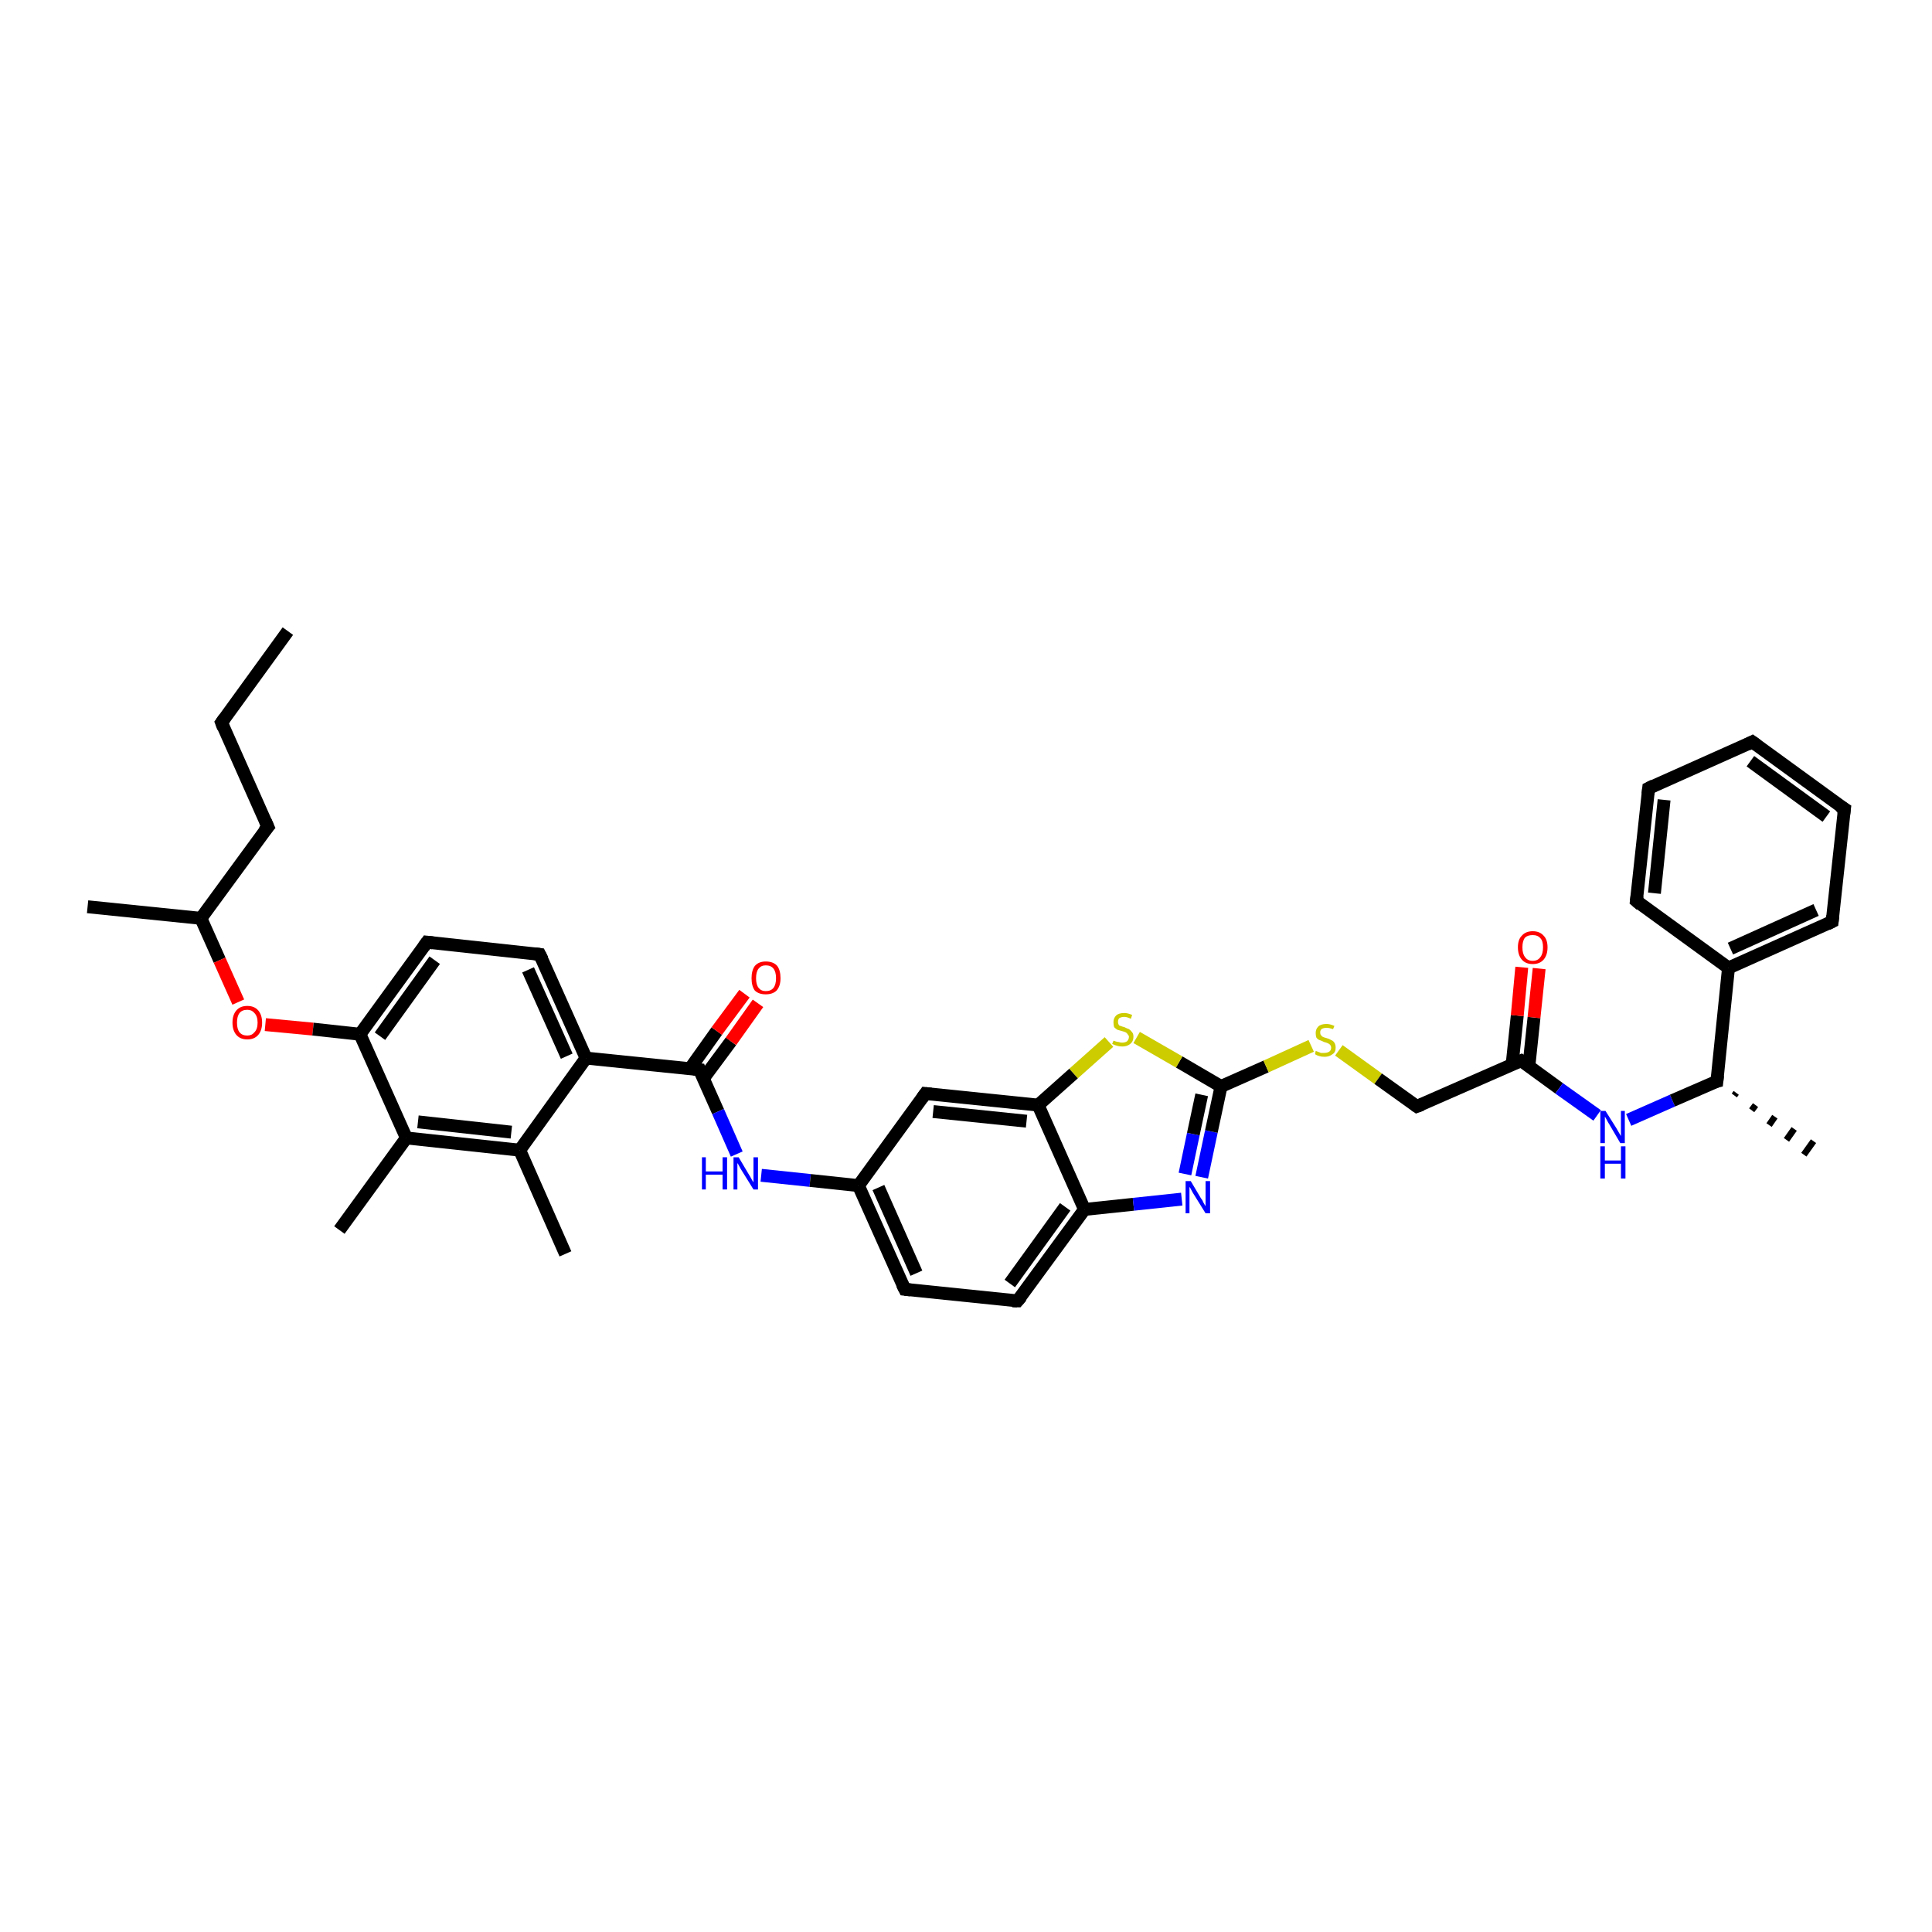 <?xml version='1.0' encoding='iso-8859-1'?>
<svg version='1.1' baseProfile='full'
              xmlns='http://www.w3.org/2000/svg'
                      xmlns:rdkit='http://www.rdkit.org/xml'
                      xmlns:xlink='http://www.w3.org/1999/xlink'
                  xml:space='preserve'
width='300px' height='300px' viewBox='0 0 300 300'>
<!-- END OF HEADER -->
<rect style='opacity:1.0;fill:#FFFFFF;stroke:none' width='300.0' height='300.0' x='0.0' y='0.0'> </rect>
<path class='bond-0 atom-0 atom-1' d='M 44.7,98.0 L 34.4,112.2' style='fill:none;fill-rule:evenodd;stroke:#000000;stroke-width:2.0px;stroke-linecap:butt;stroke-linejoin:miter;stroke-opacity:1' />
<path class='bond-1 atom-1 atom-2' d='M 34.4,112.2 L 41.6,128.4' style='fill:none;fill-rule:evenodd;stroke:#000000;stroke-width:2.0px;stroke-linecap:butt;stroke-linejoin:miter;stroke-opacity:1' />
<path class='bond-2 atom-2 atom-3' d='M 41.6,128.4 L 31.2,142.6' style='fill:none;fill-rule:evenodd;stroke:#000000;stroke-width:2.0px;stroke-linecap:butt;stroke-linejoin:miter;stroke-opacity:1' />
<path class='bond-3 atom-3 atom-4' d='M 31.2,142.6 L 13.6,140.8' style='fill:none;fill-rule:evenodd;stroke:#000000;stroke-width:2.0px;stroke-linecap:butt;stroke-linejoin:miter;stroke-opacity:1' />
<path class='bond-4 atom-3 atom-5' d='M 31.2,142.6 L 34.1,149.1' style='fill:none;fill-rule:evenodd;stroke:#000000;stroke-width:2.0px;stroke-linecap:butt;stroke-linejoin:miter;stroke-opacity:1' />
<path class='bond-4 atom-3 atom-5' d='M 34.1,149.1 L 37.0,155.6' style='fill:none;fill-rule:evenodd;stroke:#FF0000;stroke-width:2.0px;stroke-linecap:butt;stroke-linejoin:miter;stroke-opacity:1' />
<path class='bond-5 atom-5 atom-6' d='M 41.2,159.1 L 48.6,159.8' style='fill:none;fill-rule:evenodd;stroke:#FF0000;stroke-width:2.0px;stroke-linecap:butt;stroke-linejoin:miter;stroke-opacity:1' />
<path class='bond-5 atom-5 atom-6' d='M 48.6,159.8 L 55.9,160.6' style='fill:none;fill-rule:evenodd;stroke:#000000;stroke-width:2.0px;stroke-linecap:butt;stroke-linejoin:miter;stroke-opacity:1' />
<path class='bond-6 atom-6 atom-7' d='M 55.9,160.6 L 66.3,146.3' style='fill:none;fill-rule:evenodd;stroke:#000000;stroke-width:2.0px;stroke-linecap:butt;stroke-linejoin:miter;stroke-opacity:1' />
<path class='bond-6 atom-6 atom-7' d='M 59.0,160.9 L 67.5,149.1' style='fill:none;fill-rule:evenodd;stroke:#000000;stroke-width:2.0px;stroke-linecap:butt;stroke-linejoin:miter;stroke-opacity:1' />
<path class='bond-7 atom-7 atom-8' d='M 66.3,146.3 L 83.8,148.2' style='fill:none;fill-rule:evenodd;stroke:#000000;stroke-width:2.0px;stroke-linecap:butt;stroke-linejoin:miter;stroke-opacity:1' />
<path class='bond-8 atom-8 atom-9' d='M 83.8,148.2 L 91.0,164.3' style='fill:none;fill-rule:evenodd;stroke:#000000;stroke-width:2.0px;stroke-linecap:butt;stroke-linejoin:miter;stroke-opacity:1' />
<path class='bond-8 atom-8 atom-9' d='M 82.0,150.6 L 88.0,164.0' style='fill:none;fill-rule:evenodd;stroke:#000000;stroke-width:2.0px;stroke-linecap:butt;stroke-linejoin:miter;stroke-opacity:1' />
<path class='bond-9 atom-9 atom-10' d='M 91.0,164.3 L 108.6,166.1' style='fill:none;fill-rule:evenodd;stroke:#000000;stroke-width:2.0px;stroke-linecap:butt;stroke-linejoin:miter;stroke-opacity:1' />
<path class='bond-10 atom-10 atom-11' d='M 109.2,167.5 L 113.5,161.7' style='fill:none;fill-rule:evenodd;stroke:#000000;stroke-width:2.0px;stroke-linecap:butt;stroke-linejoin:miter;stroke-opacity:1' />
<path class='bond-10 atom-10 atom-11' d='M 113.5,161.7 L 117.7,155.8' style='fill:none;fill-rule:evenodd;stroke:#FF0000;stroke-width:2.0px;stroke-linecap:butt;stroke-linejoin:miter;stroke-opacity:1' />
<path class='bond-10 atom-10 atom-11' d='M 107.1,166.0 L 111.3,160.1' style='fill:none;fill-rule:evenodd;stroke:#000000;stroke-width:2.0px;stroke-linecap:butt;stroke-linejoin:miter;stroke-opacity:1' />
<path class='bond-10 atom-10 atom-11' d='M 111.3,160.1 L 115.6,154.3' style='fill:none;fill-rule:evenodd;stroke:#FF0000;stroke-width:2.0px;stroke-linecap:butt;stroke-linejoin:miter;stroke-opacity:1' />
<path class='bond-11 atom-10 atom-12' d='M 108.6,166.1 L 111.5,172.6' style='fill:none;fill-rule:evenodd;stroke:#000000;stroke-width:2.0px;stroke-linecap:butt;stroke-linejoin:miter;stroke-opacity:1' />
<path class='bond-11 atom-10 atom-12' d='M 111.5,172.6 L 114.4,179.2' style='fill:none;fill-rule:evenodd;stroke:#0000FF;stroke-width:2.0px;stroke-linecap:butt;stroke-linejoin:miter;stroke-opacity:1' />
<path class='bond-12 atom-12 atom-13' d='M 118.2,182.5 L 125.8,183.3' style='fill:none;fill-rule:evenodd;stroke:#0000FF;stroke-width:2.0px;stroke-linecap:butt;stroke-linejoin:miter;stroke-opacity:1' />
<path class='bond-12 atom-12 atom-13' d='M 125.8,183.3 L 133.3,184.1' style='fill:none;fill-rule:evenodd;stroke:#000000;stroke-width:2.0px;stroke-linecap:butt;stroke-linejoin:miter;stroke-opacity:1' />
<path class='bond-13 atom-13 atom-14' d='M 133.3,184.1 L 140.5,200.2' style='fill:none;fill-rule:evenodd;stroke:#000000;stroke-width:2.0px;stroke-linecap:butt;stroke-linejoin:miter;stroke-opacity:1' />
<path class='bond-13 atom-13 atom-14' d='M 136.4,184.4 L 142.3,197.7' style='fill:none;fill-rule:evenodd;stroke:#000000;stroke-width:2.0px;stroke-linecap:butt;stroke-linejoin:miter;stroke-opacity:1' />
<path class='bond-14 atom-14 atom-15' d='M 140.5,200.2 L 158.0,202.0' style='fill:none;fill-rule:evenodd;stroke:#000000;stroke-width:2.0px;stroke-linecap:butt;stroke-linejoin:miter;stroke-opacity:1' />
<path class='bond-15 atom-15 atom-16' d='M 158.0,202.0 L 168.4,187.8' style='fill:none;fill-rule:evenodd;stroke:#000000;stroke-width:2.0px;stroke-linecap:butt;stroke-linejoin:miter;stroke-opacity:1' />
<path class='bond-15 atom-15 atom-16' d='M 156.8,199.3 L 165.4,187.4' style='fill:none;fill-rule:evenodd;stroke:#000000;stroke-width:2.0px;stroke-linecap:butt;stroke-linejoin:miter;stroke-opacity:1' />
<path class='bond-16 atom-16 atom-17' d='M 168.4,187.8 L 176.0,187.0' style='fill:none;fill-rule:evenodd;stroke:#000000;stroke-width:2.0px;stroke-linecap:butt;stroke-linejoin:miter;stroke-opacity:1' />
<path class='bond-16 atom-16 atom-17' d='M 176.0,187.0 L 183.5,186.2' style='fill:none;fill-rule:evenodd;stroke:#0000FF;stroke-width:2.0px;stroke-linecap:butt;stroke-linejoin:miter;stroke-opacity:1' />
<path class='bond-17 atom-17 atom-18' d='M 186.6,182.8 L 188.1,175.7' style='fill:none;fill-rule:evenodd;stroke:#0000FF;stroke-width:2.0px;stroke-linecap:butt;stroke-linejoin:miter;stroke-opacity:1' />
<path class='bond-17 atom-17 atom-18' d='M 188.1,175.7 L 189.6,168.7' style='fill:none;fill-rule:evenodd;stroke:#000000;stroke-width:2.0px;stroke-linecap:butt;stroke-linejoin:miter;stroke-opacity:1' />
<path class='bond-17 atom-17 atom-18' d='M 184.0,182.3 L 185.3,176.1' style='fill:none;fill-rule:evenodd;stroke:#0000FF;stroke-width:2.0px;stroke-linecap:butt;stroke-linejoin:miter;stroke-opacity:1' />
<path class='bond-17 atom-17 atom-18' d='M 185.3,176.1 L 186.6,170.0' style='fill:none;fill-rule:evenodd;stroke:#000000;stroke-width:2.0px;stroke-linecap:butt;stroke-linejoin:miter;stroke-opacity:1' />
<path class='bond-18 atom-18 atom-19' d='M 189.6,168.7 L 196.6,165.6' style='fill:none;fill-rule:evenodd;stroke:#000000;stroke-width:2.0px;stroke-linecap:butt;stroke-linejoin:miter;stroke-opacity:1' />
<path class='bond-18 atom-18 atom-19' d='M 196.6,165.6 L 203.6,162.4' style='fill:none;fill-rule:evenodd;stroke:#CCCC00;stroke-width:2.0px;stroke-linecap:butt;stroke-linejoin:miter;stroke-opacity:1' />
<path class='bond-19 atom-19 atom-20' d='M 207.9,163.1 L 214.0,167.5' style='fill:none;fill-rule:evenodd;stroke:#CCCC00;stroke-width:2.0px;stroke-linecap:butt;stroke-linejoin:miter;stroke-opacity:1' />
<path class='bond-19 atom-19 atom-20' d='M 214.0,167.5 L 220.0,171.8' style='fill:none;fill-rule:evenodd;stroke:#000000;stroke-width:2.0px;stroke-linecap:butt;stroke-linejoin:miter;stroke-opacity:1' />
<path class='bond-20 atom-20 atom-21' d='M 220.0,171.8 L 236.2,164.7' style='fill:none;fill-rule:evenodd;stroke:#000000;stroke-width:2.0px;stroke-linecap:butt;stroke-linejoin:miter;stroke-opacity:1' />
<path class='bond-21 atom-21 atom-22' d='M 237.4,165.6 L 238.2,158.0' style='fill:none;fill-rule:evenodd;stroke:#000000;stroke-width:2.0px;stroke-linecap:butt;stroke-linejoin:miter;stroke-opacity:1' />
<path class='bond-21 atom-21 atom-22' d='M 238.2,158.0 L 239.0,150.4' style='fill:none;fill-rule:evenodd;stroke:#FF0000;stroke-width:2.0px;stroke-linecap:butt;stroke-linejoin:miter;stroke-opacity:1' />
<path class='bond-21 atom-21 atom-22' d='M 234.8,165.3 L 235.6,157.7' style='fill:none;fill-rule:evenodd;stroke:#000000;stroke-width:2.0px;stroke-linecap:butt;stroke-linejoin:miter;stroke-opacity:1' />
<path class='bond-21 atom-21 atom-22' d='M 235.6,157.7 L 236.3,150.2' style='fill:none;fill-rule:evenodd;stroke:#FF0000;stroke-width:2.0px;stroke-linecap:butt;stroke-linejoin:miter;stroke-opacity:1' />
<path class='bond-22 atom-21 atom-23' d='M 236.2,164.7 L 242.1,169.0' style='fill:none;fill-rule:evenodd;stroke:#000000;stroke-width:2.0px;stroke-linecap:butt;stroke-linejoin:miter;stroke-opacity:1' />
<path class='bond-22 atom-21 atom-23' d='M 242.1,169.0 L 248.0,173.2' style='fill:none;fill-rule:evenodd;stroke:#0000FF;stroke-width:2.0px;stroke-linecap:butt;stroke-linejoin:miter;stroke-opacity:1' />
<path class='bond-23 atom-23 atom-24' d='M 252.9,173.9 L 259.7,170.9' style='fill:none;fill-rule:evenodd;stroke:#0000FF;stroke-width:2.0px;stroke-linecap:butt;stroke-linejoin:miter;stroke-opacity:1' />
<path class='bond-23 atom-23 atom-24' d='M 259.7,170.9 L 266.6,167.9' style='fill:none;fill-rule:evenodd;stroke:#000000;stroke-width:2.0px;stroke-linecap:butt;stroke-linejoin:miter;stroke-opacity:1' />
<path class='bond-24 atom-24 atom-25' d='M 269.6,169.7 L 269.3,170.1' style='fill:none;fill-rule:evenodd;stroke:#000000;stroke-width:1.0px;stroke-linecap:butt;stroke-linejoin:miter;stroke-opacity:1' />
<path class='bond-24 atom-24 atom-25' d='M 272.6,171.6 L 272.0,172.4' style='fill:none;fill-rule:evenodd;stroke:#000000;stroke-width:1.0px;stroke-linecap:butt;stroke-linejoin:miter;stroke-opacity:1' />
<path class='bond-24 atom-24 atom-25' d='M 275.6,173.4 L 274.7,174.7' style='fill:none;fill-rule:evenodd;stroke:#000000;stroke-width:1.0px;stroke-linecap:butt;stroke-linejoin:miter;stroke-opacity:1' />
<path class='bond-24 atom-24 atom-25' d='M 278.6,175.3 L 277.4,177.0' style='fill:none;fill-rule:evenodd;stroke:#000000;stroke-width:1.0px;stroke-linecap:butt;stroke-linejoin:miter;stroke-opacity:1' />
<path class='bond-24 atom-24 atom-25' d='M 281.6,177.2 L 280.1,179.3' style='fill:none;fill-rule:evenodd;stroke:#000000;stroke-width:1.0px;stroke-linecap:butt;stroke-linejoin:miter;stroke-opacity:1' />
<path class='bond-25 atom-24 atom-26' d='M 266.6,167.9 L 268.4,150.3' style='fill:none;fill-rule:evenodd;stroke:#000000;stroke-width:2.0px;stroke-linecap:butt;stroke-linejoin:miter;stroke-opacity:1' />
<path class='bond-26 atom-26 atom-27' d='M 268.4,150.3 L 284.5,143.1' style='fill:none;fill-rule:evenodd;stroke:#000000;stroke-width:2.0px;stroke-linecap:butt;stroke-linejoin:miter;stroke-opacity:1' />
<path class='bond-26 atom-26 atom-27' d='M 268.7,147.3 L 282.0,141.3' style='fill:none;fill-rule:evenodd;stroke:#000000;stroke-width:2.0px;stroke-linecap:butt;stroke-linejoin:miter;stroke-opacity:1' />
<path class='bond-27 atom-27 atom-28' d='M 284.5,143.1 L 286.4,125.6' style='fill:none;fill-rule:evenodd;stroke:#000000;stroke-width:2.0px;stroke-linecap:butt;stroke-linejoin:miter;stroke-opacity:1' />
<path class='bond-28 atom-28 atom-29' d='M 286.4,125.6 L 272.1,115.2' style='fill:none;fill-rule:evenodd;stroke:#000000;stroke-width:2.0px;stroke-linecap:butt;stroke-linejoin:miter;stroke-opacity:1' />
<path class='bond-28 atom-28 atom-29' d='M 283.6,126.8 L 271.8,118.2' style='fill:none;fill-rule:evenodd;stroke:#000000;stroke-width:2.0px;stroke-linecap:butt;stroke-linejoin:miter;stroke-opacity:1' />
<path class='bond-29 atom-29 atom-30' d='M 272.1,115.2 L 256.0,122.4' style='fill:none;fill-rule:evenodd;stroke:#000000;stroke-width:2.0px;stroke-linecap:butt;stroke-linejoin:miter;stroke-opacity:1' />
<path class='bond-30 atom-30 atom-31' d='M 256.0,122.4 L 254.1,139.9' style='fill:none;fill-rule:evenodd;stroke:#000000;stroke-width:2.0px;stroke-linecap:butt;stroke-linejoin:miter;stroke-opacity:1' />
<path class='bond-30 atom-30 atom-31' d='M 258.4,124.2 L 256.9,138.7' style='fill:none;fill-rule:evenodd;stroke:#000000;stroke-width:2.0px;stroke-linecap:butt;stroke-linejoin:miter;stroke-opacity:1' />
<path class='bond-31 atom-18 atom-32' d='M 189.6,168.7 L 183.1,164.9' style='fill:none;fill-rule:evenodd;stroke:#000000;stroke-width:2.0px;stroke-linecap:butt;stroke-linejoin:miter;stroke-opacity:1' />
<path class='bond-31 atom-18 atom-32' d='M 183.1,164.9 L 176.5,161.1' style='fill:none;fill-rule:evenodd;stroke:#CCCC00;stroke-width:2.0px;stroke-linecap:butt;stroke-linejoin:miter;stroke-opacity:1' />
<path class='bond-32 atom-32 atom-33' d='M 172.2,161.8 L 166.7,166.7' style='fill:none;fill-rule:evenodd;stroke:#CCCC00;stroke-width:2.0px;stroke-linecap:butt;stroke-linejoin:miter;stroke-opacity:1' />
<path class='bond-32 atom-32 atom-33' d='M 166.7,166.7 L 161.2,171.6' style='fill:none;fill-rule:evenodd;stroke:#000000;stroke-width:2.0px;stroke-linecap:butt;stroke-linejoin:miter;stroke-opacity:1' />
<path class='bond-33 atom-33 atom-34' d='M 161.2,171.6 L 143.7,169.8' style='fill:none;fill-rule:evenodd;stroke:#000000;stroke-width:2.0px;stroke-linecap:butt;stroke-linejoin:miter;stroke-opacity:1' />
<path class='bond-33 atom-33 atom-34' d='M 159.4,174.1 L 144.9,172.6' style='fill:none;fill-rule:evenodd;stroke:#000000;stroke-width:2.0px;stroke-linecap:butt;stroke-linejoin:miter;stroke-opacity:1' />
<path class='bond-34 atom-9 atom-35' d='M 91.0,164.3 L 80.7,178.6' style='fill:none;fill-rule:evenodd;stroke:#000000;stroke-width:2.0px;stroke-linecap:butt;stroke-linejoin:miter;stroke-opacity:1' />
<path class='bond-35 atom-35 atom-36' d='M 80.7,178.6 L 87.8,194.7' style='fill:none;fill-rule:evenodd;stroke:#000000;stroke-width:2.0px;stroke-linecap:butt;stroke-linejoin:miter;stroke-opacity:1' />
<path class='bond-36 atom-35 atom-37' d='M 80.7,178.6 L 63.1,176.7' style='fill:none;fill-rule:evenodd;stroke:#000000;stroke-width:2.0px;stroke-linecap:butt;stroke-linejoin:miter;stroke-opacity:1' />
<path class='bond-36 atom-35 atom-37' d='M 79.4,175.8 L 64.9,174.2' style='fill:none;fill-rule:evenodd;stroke:#000000;stroke-width:2.0px;stroke-linecap:butt;stroke-linejoin:miter;stroke-opacity:1' />
<path class='bond-37 atom-37 atom-38' d='M 63.1,176.7 L 52.7,191.0' style='fill:none;fill-rule:evenodd;stroke:#000000;stroke-width:2.0px;stroke-linecap:butt;stroke-linejoin:miter;stroke-opacity:1' />
<path class='bond-38 atom-37 atom-6' d='M 63.1,176.7 L 55.9,160.6' style='fill:none;fill-rule:evenodd;stroke:#000000;stroke-width:2.0px;stroke-linecap:butt;stroke-linejoin:miter;stroke-opacity:1' />
<path class='bond-39 atom-34 atom-13' d='M 143.7,169.8 L 133.3,184.1' style='fill:none;fill-rule:evenodd;stroke:#000000;stroke-width:2.0px;stroke-linecap:butt;stroke-linejoin:miter;stroke-opacity:1' />
<path class='bond-40 atom-33 atom-16' d='M 161.2,171.6 L 168.4,187.8' style='fill:none;fill-rule:evenodd;stroke:#000000;stroke-width:2.0px;stroke-linecap:butt;stroke-linejoin:miter;stroke-opacity:1' />
<path class='bond-41 atom-31 atom-26' d='M 254.1,139.9 L 268.4,150.3' style='fill:none;fill-rule:evenodd;stroke:#000000;stroke-width:2.0px;stroke-linecap:butt;stroke-linejoin:miter;stroke-opacity:1' />
<path d='M 34.9,111.5 L 34.4,112.2 L 34.7,113.0' style='fill:none;stroke:#000000;stroke-width:2.0px;stroke-linecap:butt;stroke-linejoin:miter;stroke-opacity:1;' />
<path d='M 41.2,127.5 L 41.6,128.4 L 41.0,129.1' style='fill:none;stroke:#000000;stroke-width:2.0px;stroke-linecap:butt;stroke-linejoin:miter;stroke-opacity:1;' />
<path d='M 65.8,147.0 L 66.3,146.3 L 67.2,146.4' style='fill:none;stroke:#000000;stroke-width:2.0px;stroke-linecap:butt;stroke-linejoin:miter;stroke-opacity:1;' />
<path d='M 83.0,148.1 L 83.8,148.2 L 84.2,149.0' style='fill:none;stroke:#000000;stroke-width:2.0px;stroke-linecap:butt;stroke-linejoin:miter;stroke-opacity:1;' />
<path d='M 107.7,166.0 L 108.6,166.1 L 108.7,166.4' style='fill:none;stroke:#000000;stroke-width:2.0px;stroke-linecap:butt;stroke-linejoin:miter;stroke-opacity:1;' />
<path d='M 140.1,199.4 L 140.5,200.2 L 141.4,200.3' style='fill:none;stroke:#000000;stroke-width:2.0px;stroke-linecap:butt;stroke-linejoin:miter;stroke-opacity:1;' />
<path d='M 157.2,202.0 L 158.0,202.0 L 158.6,201.3' style='fill:none;stroke:#000000;stroke-width:2.0px;stroke-linecap:butt;stroke-linejoin:miter;stroke-opacity:1;' />
<path d='M 219.7,171.6 L 220.0,171.8 L 220.8,171.5' style='fill:none;stroke:#000000;stroke-width:2.0px;stroke-linecap:butt;stroke-linejoin:miter;stroke-opacity:1;' />
<path d='M 235.4,165.0 L 236.2,164.7 L 236.5,164.9' style='fill:none;stroke:#000000;stroke-width:2.0px;stroke-linecap:butt;stroke-linejoin:miter;stroke-opacity:1;' />
<path d='M 266.2,168.0 L 266.6,167.9 L 266.7,167.0' style='fill:none;stroke:#000000;stroke-width:2.0px;stroke-linecap:butt;stroke-linejoin:miter;stroke-opacity:1;' />
<path d='M 283.7,143.5 L 284.5,143.1 L 284.6,142.2' style='fill:none;stroke:#000000;stroke-width:2.0px;stroke-linecap:butt;stroke-linejoin:miter;stroke-opacity:1;' />
<path d='M 286.3,126.4 L 286.4,125.6 L 285.6,125.1' style='fill:none;stroke:#000000;stroke-width:2.0px;stroke-linecap:butt;stroke-linejoin:miter;stroke-opacity:1;' />
<path d='M 272.8,115.7 L 272.1,115.2 L 271.3,115.6' style='fill:none;stroke:#000000;stroke-width:2.0px;stroke-linecap:butt;stroke-linejoin:miter;stroke-opacity:1;' />
<path d='M 256.8,122.0 L 256.0,122.4 L 255.9,123.3' style='fill:none;stroke:#000000;stroke-width:2.0px;stroke-linecap:butt;stroke-linejoin:miter;stroke-opacity:1;' />
<path d='M 254.2,139.1 L 254.1,139.9 L 254.8,140.5' style='fill:none;stroke:#000000;stroke-width:2.0px;stroke-linecap:butt;stroke-linejoin:miter;stroke-opacity:1;' />
<path d='M 144.6,169.9 L 143.7,169.8 L 143.2,170.5' style='fill:none;stroke:#000000;stroke-width:2.0px;stroke-linecap:butt;stroke-linejoin:miter;stroke-opacity:1;' />
<path class='atom-5' d='M 36.1 158.8
Q 36.1 157.6, 36.7 156.9
Q 37.3 156.2, 38.4 156.2
Q 39.5 156.2, 40.1 156.9
Q 40.7 157.6, 40.7 158.8
Q 40.7 160.0, 40.1 160.7
Q 39.5 161.4, 38.4 161.4
Q 37.3 161.4, 36.7 160.7
Q 36.1 160.0, 36.1 158.8
M 38.4 160.8
Q 39.1 160.8, 39.5 160.3
Q 40.0 159.8, 40.0 158.8
Q 40.0 157.8, 39.5 157.3
Q 39.1 156.8, 38.4 156.8
Q 37.6 156.8, 37.2 157.3
Q 36.8 157.8, 36.8 158.8
Q 36.8 159.8, 37.2 160.3
Q 37.6 160.8, 38.4 160.8
' fill='#FF0000'/>
<path class='atom-11' d='M 116.7 151.9
Q 116.7 150.7, 117.2 150.0
Q 117.8 149.3, 118.9 149.3
Q 120.1 149.3, 120.7 150.0
Q 121.2 150.7, 121.2 151.9
Q 121.2 153.1, 120.6 153.8
Q 120.0 154.4, 118.9 154.4
Q 117.8 154.4, 117.2 153.8
Q 116.7 153.1, 116.7 151.9
M 118.9 153.9
Q 119.7 153.9, 120.1 153.4
Q 120.5 152.9, 120.5 151.9
Q 120.5 150.9, 120.1 150.4
Q 119.7 149.9, 118.9 149.9
Q 118.2 149.9, 117.8 150.4
Q 117.4 150.9, 117.4 151.9
Q 117.4 152.9, 117.8 153.4
Q 118.2 153.9, 118.9 153.9
' fill='#FF0000'/>
<path class='atom-12' d='M 109.0 179.7
L 109.6 179.7
L 109.6 181.9
L 112.2 181.9
L 112.2 179.7
L 112.9 179.7
L 112.9 184.7
L 112.2 184.7
L 112.2 182.4
L 109.6 182.4
L 109.6 184.7
L 109.0 184.7
L 109.0 179.7
' fill='#0000FF'/>
<path class='atom-12' d='M 114.7 179.7
L 116.3 182.4
Q 116.5 182.7, 116.7 183.1
Q 117.0 183.6, 117.0 183.6
L 117.0 179.7
L 117.7 179.7
L 117.7 184.7
L 117.0 184.7
L 115.2 181.8
Q 115.0 181.5, 114.8 181.1
Q 114.6 180.7, 114.5 180.6
L 114.5 184.7
L 113.9 184.7
L 113.9 179.7
L 114.7 179.7
' fill='#0000FF'/>
<path class='atom-17' d='M 184.9 183.4
L 186.5 186.1
Q 186.7 186.3, 186.9 186.8
Q 187.2 187.3, 187.2 187.3
L 187.2 183.4
L 187.9 183.4
L 187.9 188.4
L 187.2 188.4
L 185.4 185.5
Q 185.2 185.2, 185.0 184.8
Q 184.8 184.4, 184.7 184.3
L 184.7 188.4
L 184.1 188.4
L 184.1 183.4
L 184.9 183.4
' fill='#0000FF'/>
<path class='atom-19' d='M 204.3 163.2
Q 204.4 163.2, 204.6 163.3
Q 204.9 163.4, 205.1 163.5
Q 205.4 163.5, 205.6 163.5
Q 206.1 163.5, 206.4 163.3
Q 206.7 163.1, 206.7 162.7
Q 206.7 162.4, 206.5 162.2
Q 206.4 162.1, 206.2 162.0
Q 206.0 161.9, 205.6 161.8
Q 205.2 161.6, 204.9 161.5
Q 204.6 161.4, 204.4 161.1
Q 204.3 160.8, 204.3 160.4
Q 204.3 159.8, 204.7 159.4
Q 205.1 159.0, 206.0 159.0
Q 206.5 159.0, 207.2 159.3
L 207.0 159.8
Q 206.4 159.6, 206.0 159.6
Q 205.5 159.6, 205.2 159.8
Q 205.0 160.0, 205.0 160.3
Q 205.0 160.6, 205.1 160.7
Q 205.2 160.9, 205.4 161.0
Q 205.6 161.1, 206.0 161.2
Q 206.4 161.3, 206.7 161.5
Q 207.0 161.6, 207.2 161.9
Q 207.4 162.2, 207.4 162.7
Q 207.4 163.4, 206.9 163.7
Q 206.4 164.1, 205.7 164.1
Q 205.2 164.1, 204.9 164.0
Q 204.5 163.9, 204.2 163.7
L 204.3 163.2
' fill='#CCCC00'/>
<path class='atom-22' d='M 235.7 147.1
Q 235.7 145.9, 236.3 145.3
Q 236.9 144.6, 238.0 144.6
Q 239.1 144.6, 239.7 145.3
Q 240.3 145.9, 240.3 147.1
Q 240.3 148.3, 239.7 149.0
Q 239.1 149.7, 238.0 149.7
Q 236.9 149.7, 236.3 149.0
Q 235.7 148.3, 235.7 147.1
M 238.0 149.2
Q 238.8 149.2, 239.2 148.6
Q 239.6 148.1, 239.6 147.1
Q 239.6 146.1, 239.2 145.7
Q 238.8 145.2, 238.0 145.2
Q 237.2 145.2, 236.8 145.6
Q 236.4 146.1, 236.4 147.1
Q 236.4 148.1, 236.8 148.6
Q 237.2 149.2, 238.0 149.2
' fill='#FF0000'/>
<path class='atom-23' d='M 249.3 172.5
L 251.0 175.2
Q 251.1 175.4, 251.4 175.9
Q 251.7 176.4, 251.7 176.4
L 251.7 172.5
L 252.3 172.5
L 252.3 177.5
L 251.6 177.5
L 249.9 174.6
Q 249.7 174.3, 249.5 173.9
Q 249.3 173.5, 249.2 173.4
L 249.2 177.5
L 248.5 177.5
L 248.5 172.5
L 249.3 172.5
' fill='#0000FF'/>
<path class='atom-23' d='M 248.5 178.0
L 249.2 178.0
L 249.2 180.2
L 251.7 180.2
L 251.7 178.0
L 252.4 178.0
L 252.4 183.0
L 251.7 183.0
L 251.7 180.7
L 249.2 180.7
L 249.2 183.0
L 248.5 183.0
L 248.5 178.0
' fill='#0000FF'/>
<path class='atom-32' d='M 172.9 161.6
Q 173.0 161.6, 173.2 161.7
Q 173.5 161.8, 173.7 161.8
Q 174.0 161.9, 174.2 161.9
Q 174.7 161.9, 175.0 161.7
Q 175.3 161.4, 175.3 161.0
Q 175.3 160.8, 175.1 160.6
Q 175.0 160.4, 174.8 160.3
Q 174.6 160.2, 174.2 160.1
Q 173.8 160.0, 173.5 159.9
Q 173.2 159.7, 173.0 159.5
Q 172.9 159.2, 172.9 158.7
Q 172.9 158.1, 173.3 157.7
Q 173.7 157.3, 174.6 157.3
Q 175.1 157.3, 175.8 157.6
L 175.6 158.2
Q 175.0 157.9, 174.6 157.9
Q 174.1 157.9, 173.8 158.1
Q 173.6 158.3, 173.6 158.7
Q 173.6 158.9, 173.7 159.1
Q 173.8 159.3, 174.0 159.3
Q 174.2 159.4, 174.6 159.5
Q 175.0 159.7, 175.3 159.8
Q 175.6 160.0, 175.8 160.3
Q 176.0 160.5, 176.0 161.0
Q 176.0 161.7, 175.5 162.1
Q 175.0 162.5, 174.3 162.5
Q 173.8 162.5, 173.5 162.4
Q 173.1 162.3, 172.7 162.1
L 172.9 161.6
' fill='#CCCC00'/>
</svg>
